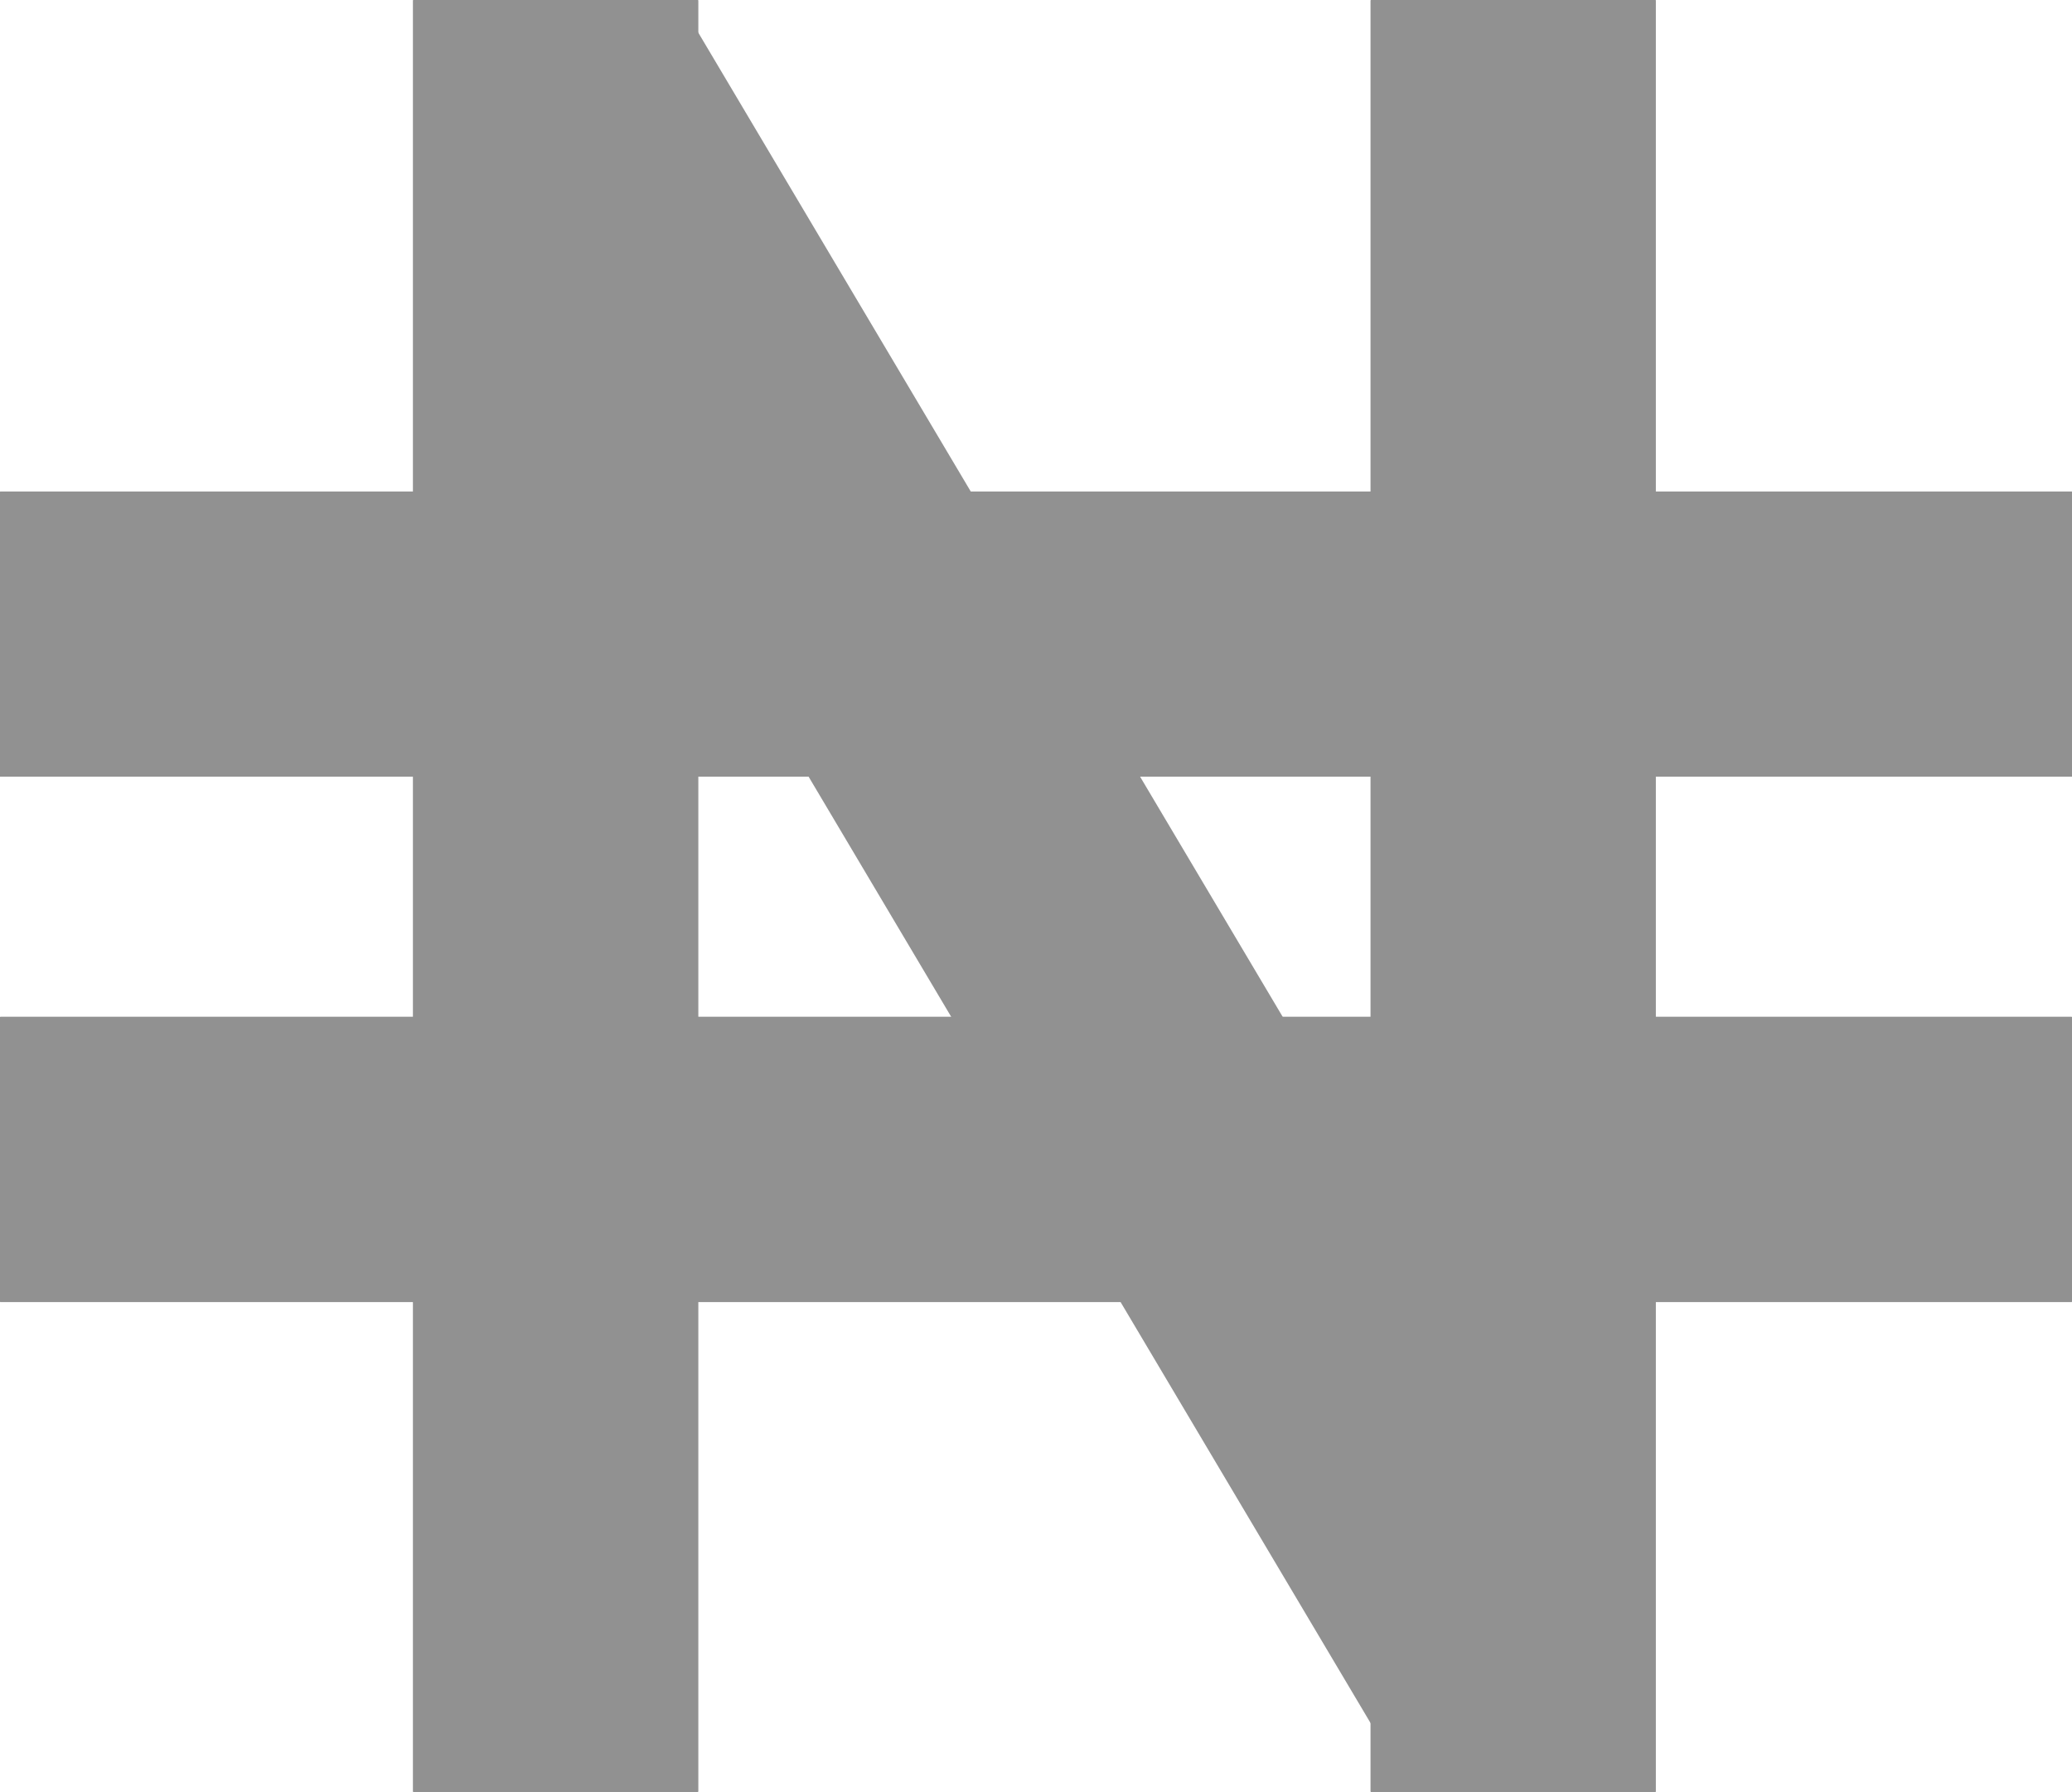 <svg xmlns="http://www.w3.org/2000/svg" width="1294" height="1119" viewBox="0 0 1294 1119">
  <g id="Group_1040" data-name="Group 1040" transform="translate(876 3076)">
    <g id="Rectangle_477" data-name="Rectangle 477" transform="translate(-618 -3076)" fill="#919191" stroke="#919191" stroke-linejoin="round" stroke-width="1">
      <rect width="178" height="1119" stroke="none"/>
      <rect x="0.5" y="0.5" width="177" height="1118" fill="none"/>
    </g>
    <g id="Rectangle_478" data-name="Rectangle 478" transform="translate(-20 -3076)" fill="#919191" stroke="#919191" stroke-linejoin="round" stroke-width="1">
      <rect width="178" height="1119" stroke="none"/>
      <rect x="0.5" y="0.5" width="177" height="1118" fill="none"/>
    </g>
    <line id="Line_10" data-name="Line 10" x2="598" y2="1007" transform="translate(-528.5 -3030.5)" fill="none" stroke="#919191" stroke-width="178"/>
    <g id="Rectangle_479" data-name="Rectangle 479" transform="translate(-876 -2769)" fill="#919191" stroke="#919191" stroke-linejoin="round" stroke-width="1">
      <rect width="1294" height="178" stroke="none"/>
      <rect x="0.5" y="0.5" width="1293" height="177" fill="none"/>
    </g>
    <g id="Rectangle_480" data-name="Rectangle 480" transform="translate(-876 -2441)" fill="#919191" stroke="#919191" stroke-linejoin="round" stroke-width="1">
      <rect width="1294" height="178" stroke="none"/>
      <rect x="0.5" y="0.5" width="1293" height="177" fill="none"/>
    </g>
  </g>
</svg>
